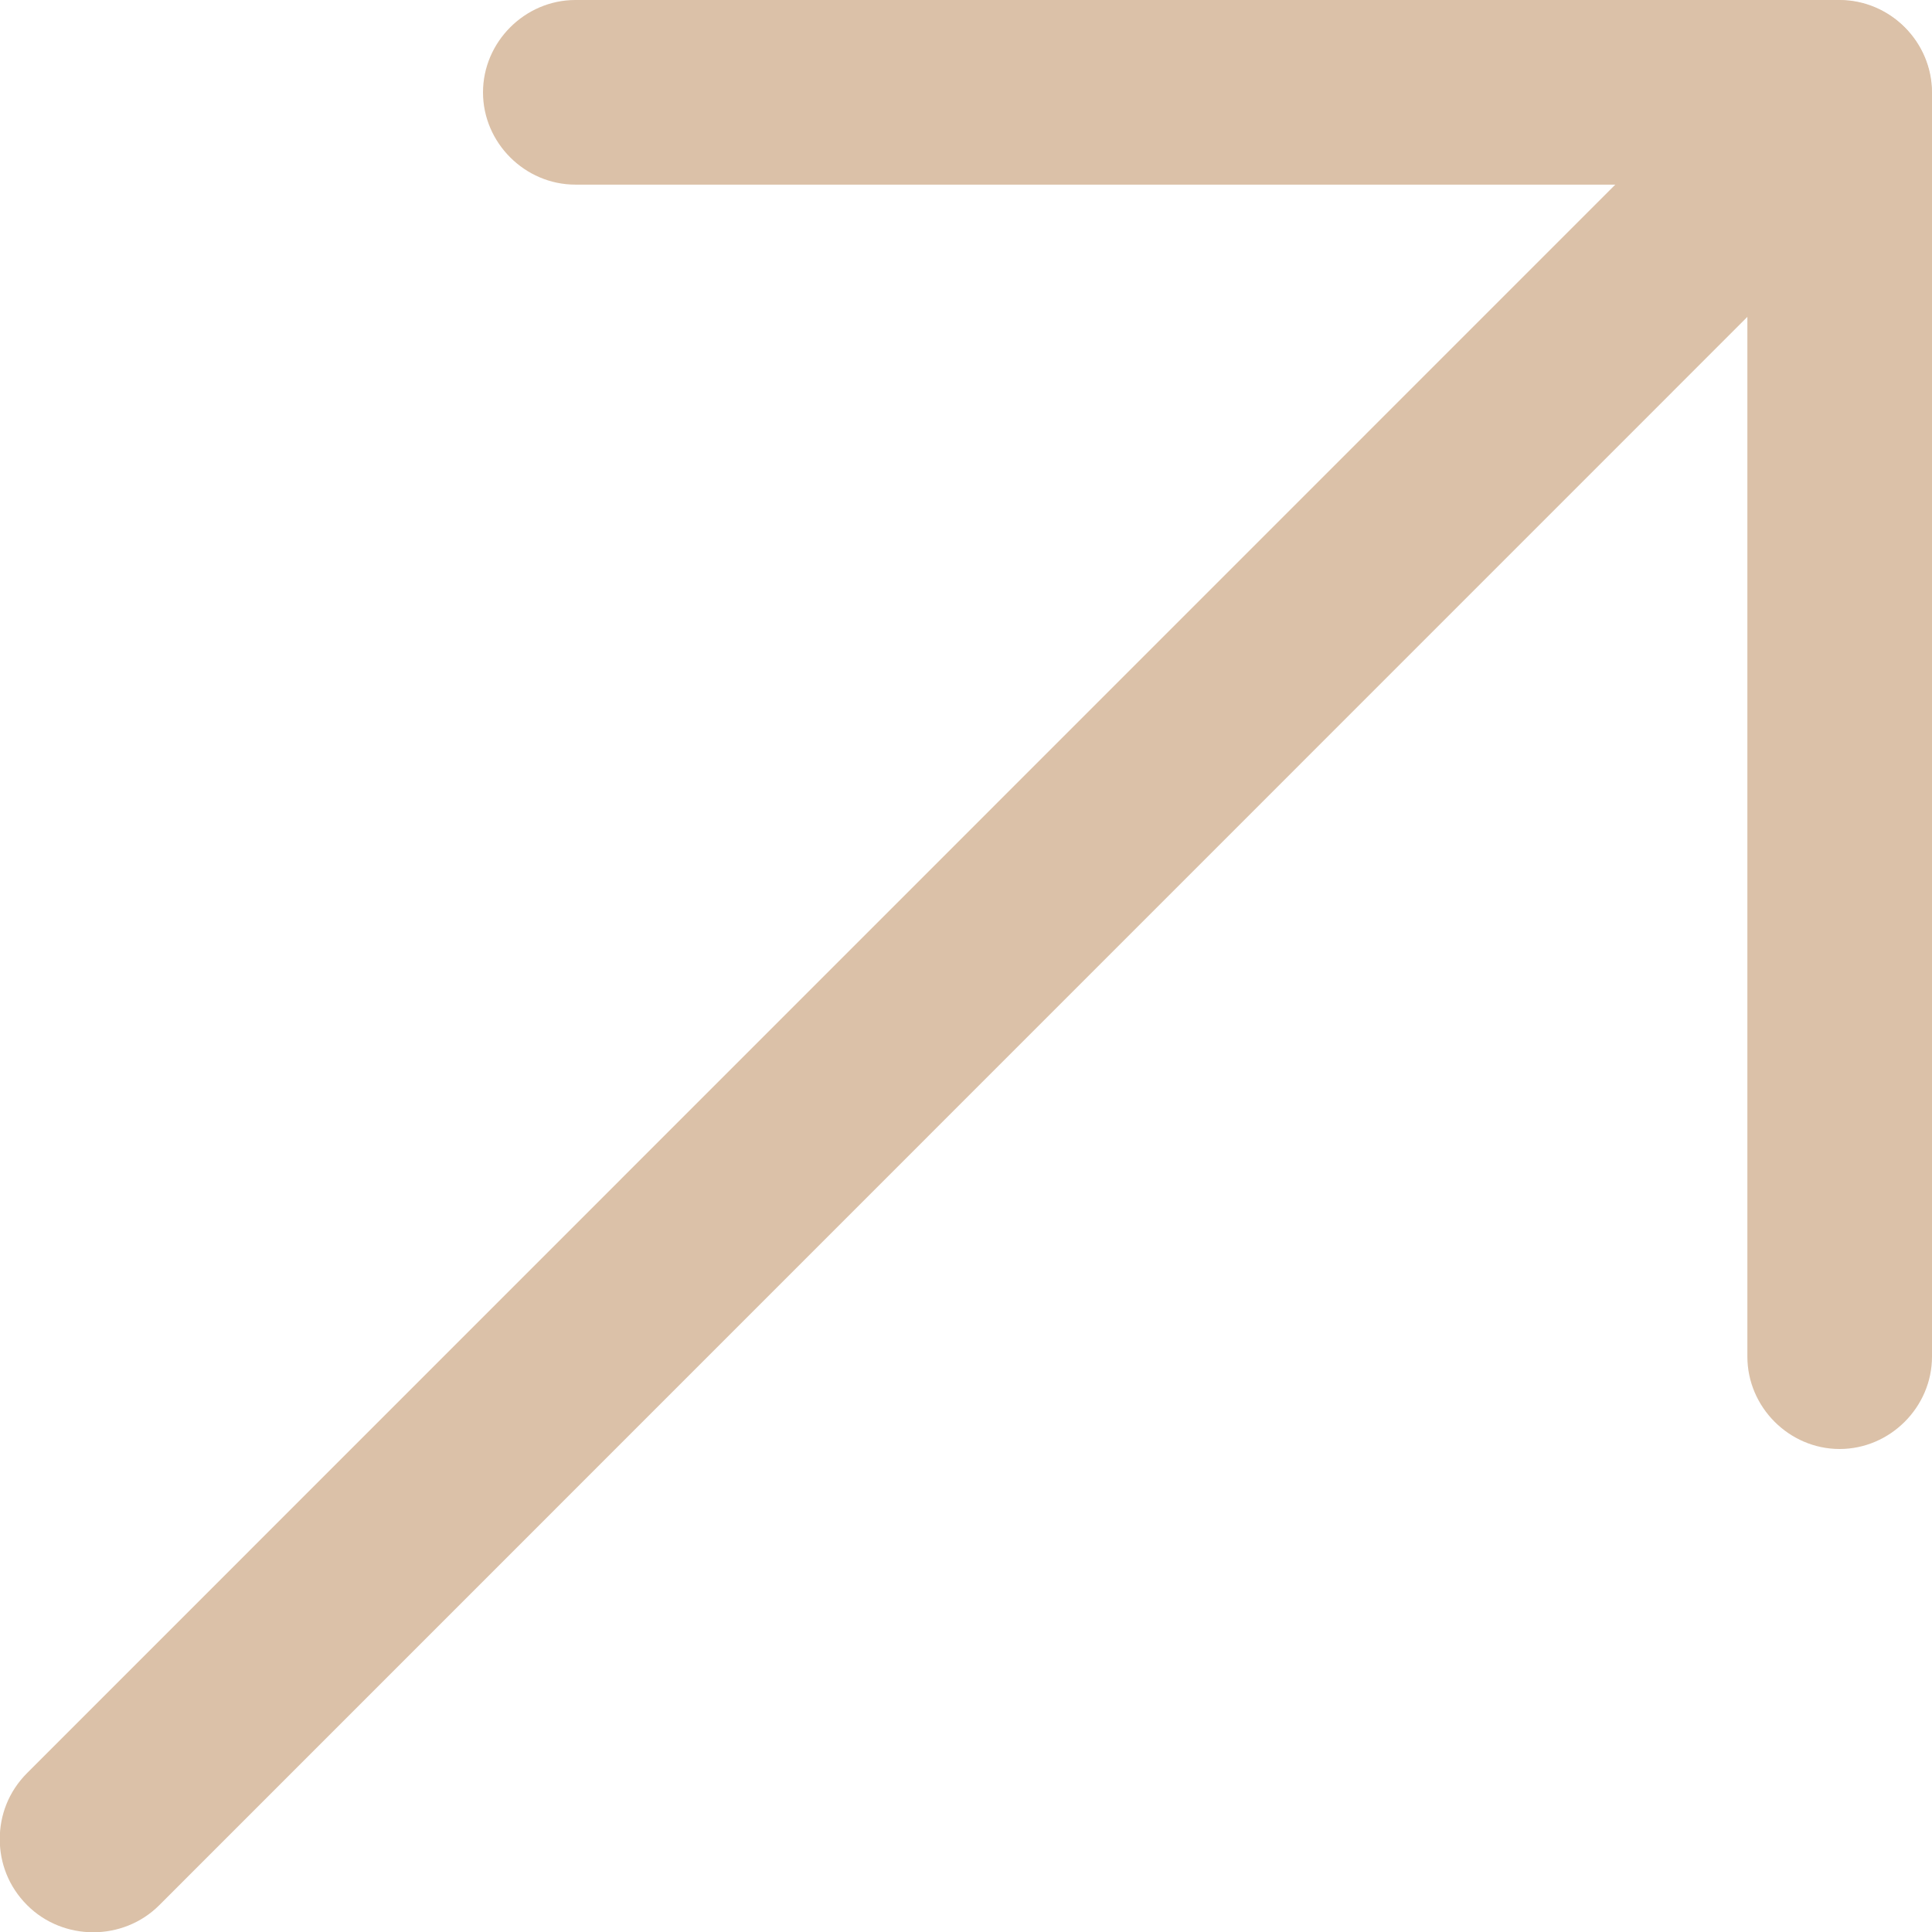 <?xml version="1.0" encoding="UTF-8"?> <svg xmlns="http://www.w3.org/2000/svg" width="16" height="16" viewBox="0 0 16 16" fill="none"><path d="M-0.002 15.231C-0.002 15.034 0.07 14.838 0.225 14.683L14.679 0.227C14.978 -0.072 15.474 -0.072 15.773 0.227C16.072 0.526 16.072 1.022 15.773 1.322L1.319 15.778C1.02 16.077 0.524 16.077 0.225 15.778C0.07 15.623 -0.002 15.427 -0.002 15.231Z" fill="#DBC1A8"></path><path d="M4 0.765C4 0.347 4.347 -5.09384e-07 4.765 -4.91112e-07L15.235 -3.34242e-08C15.653 -1.51523e-08 16 0.347 16 0.765L16 11.235C16 11.653 15.653 12 15.235 12C14.817 12 14.471 11.653 14.471 11.235L14.471 1.529L4.765 1.529C4.347 1.529 4 1.183 4 0.765Z" fill="#DBC1A8"></path></svg> 